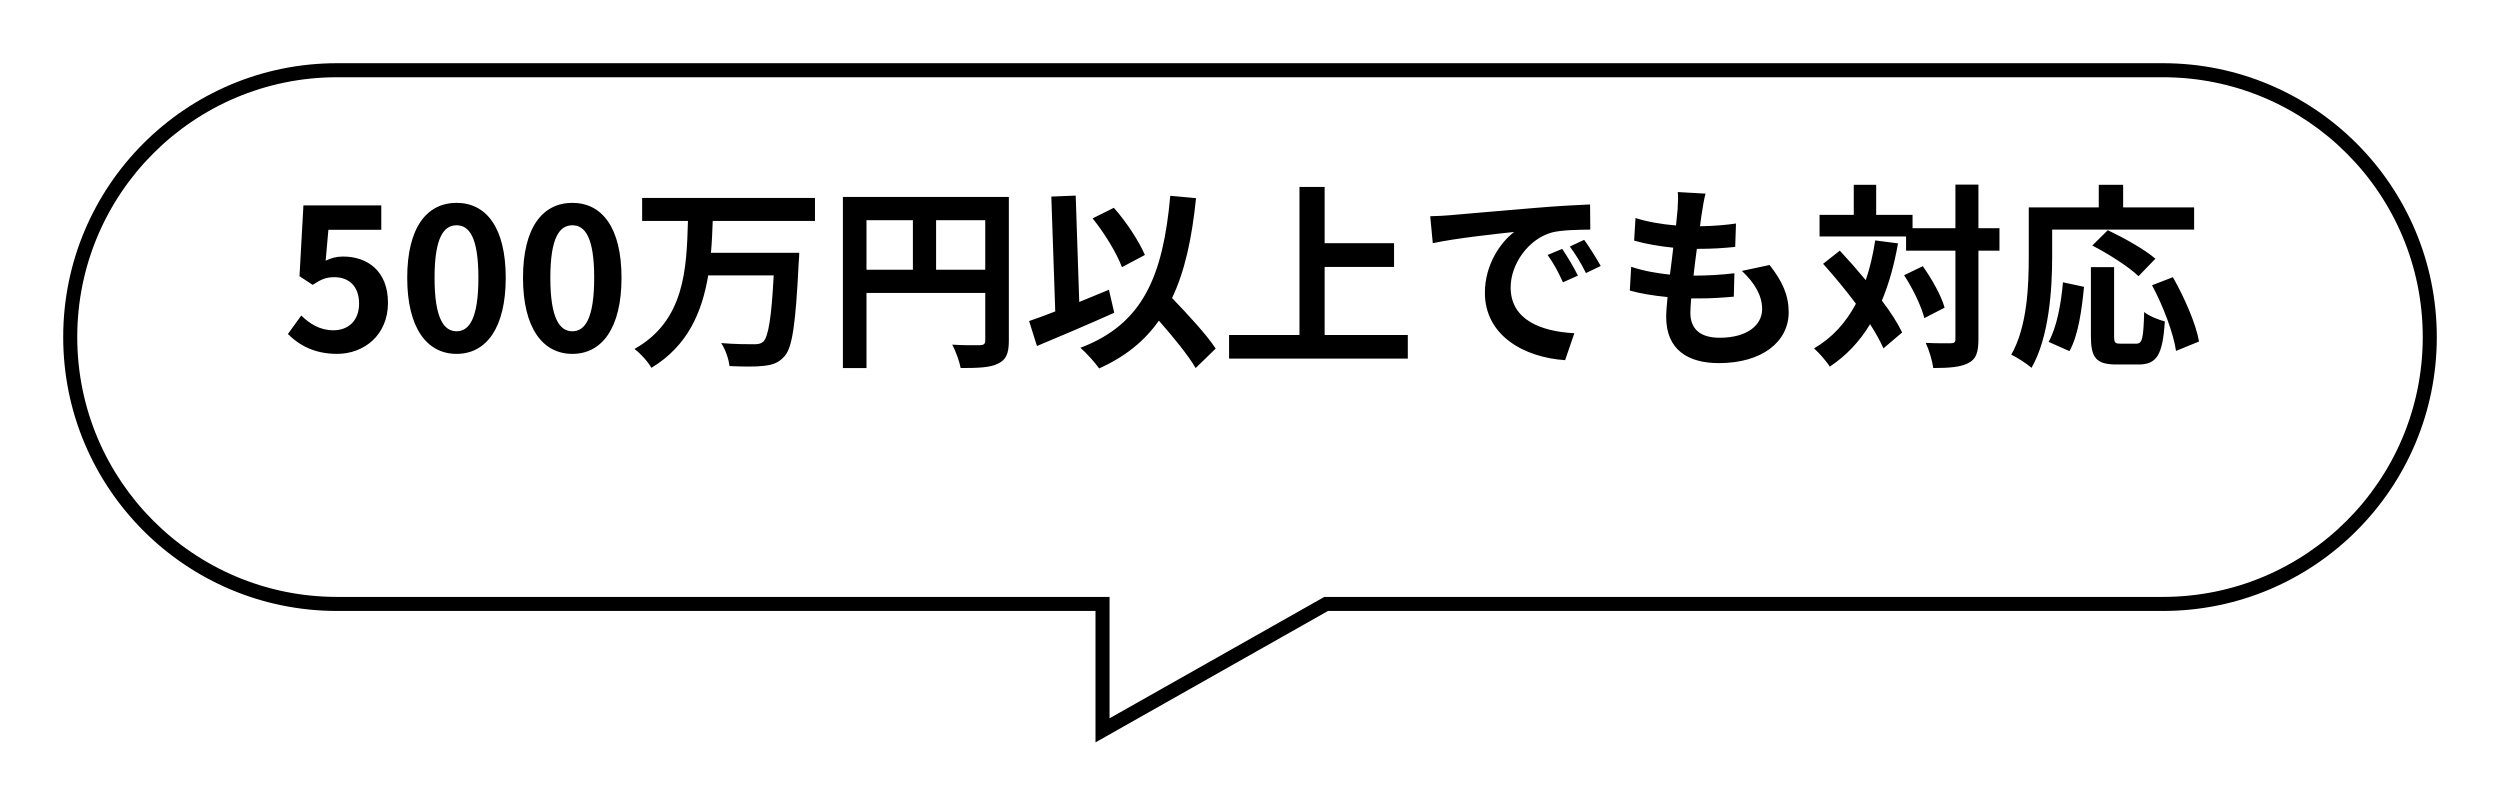 <svg width="178" height="57" viewBox="0 0 178 57" fill="none" xmlns="http://www.w3.org/2000/svg">
<g filter="url(#filter0_d_1302_4213)">
<path fill-rule="evenodd" clip-rule="evenodd" d="M24 1C13.507 1 5 9.507 5 20C5 30.493 13.507 39 24 39H78.5V48L94.423 39H154C164.493 39 173 30.493 173 20C173 9.507 164.493 1 154 1H24Z" fill="white" style="fill:white;fill-opacity:1;"/>
<path d="M78.5 39H79V38.5H78.5V39ZM78.5 48H78V48.857L78.746 48.435L78.5 48ZM94.423 39V38.5H94.292L94.177 38.565L94.423 39ZM5.5 20C5.5 9.783 13.783 1.5 24 1.5V0.5C13.23 0.5 4.5 9.23 4.5 20H5.5ZM24 38.5C13.783 38.5 5.5 30.217 5.5 20H4.5C4.5 30.77 13.23 39.5 24 39.5V38.5ZM78.5 38.5H24V39.5H78.5V38.5ZM79 48V39H78V48H79ZM94.177 38.565L78.254 47.565L78.746 48.435L94.669 39.435L94.177 38.565ZM154 38.5H94.423V39.5H154V38.5ZM172.5 20C172.5 30.217 164.217 38.5 154 38.5V39.5C164.77 39.5 173.5 30.77 173.5 20H172.5ZM154 1.5C164.217 1.5 172.5 9.783 172.5 20H173.5C173.5 9.23 164.77 0.5 154 0.5V1.5ZM24 1.5H154V0.5H24V1.5Z" fill="#0068B7" style="fill:#0068B7;fill:color(display-p3 0 0.408 0.718);fill-opacity:1;"/>
</g>
<path d="M23.998 25.196C22.36 25.196 21.268 24.552 20.498 23.782L21.45 22.466C22.038 23.04 22.766 23.516 23.732 23.516C24.81 23.516 25.566 22.83 25.566 21.612C25.566 20.408 24.866 19.736 23.816 19.736C23.2 19.736 22.864 19.89 22.262 20.282L21.324 19.666L21.604 14.626H27.148V16.362H23.382L23.186 18.56C23.606 18.364 23.956 18.266 24.432 18.266C26.168 18.266 27.624 19.302 27.624 21.556C27.624 23.866 25.916 25.196 23.998 25.196ZM32.508 25.196C30.394 25.196 28.994 23.348 28.994 19.778C28.994 16.194 30.394 14.444 32.508 14.444C34.622 14.444 36.008 16.208 36.008 19.778C36.008 23.348 34.622 25.196 32.508 25.196ZM32.508 23.586C33.404 23.586 34.062 22.69 34.062 19.778C34.062 16.88 33.404 16.04 32.508 16.04C31.612 16.04 30.94 16.88 30.94 19.778C30.94 22.69 31.612 23.586 32.508 23.586ZM40.752 25.196C38.638 25.196 37.238 23.348 37.238 19.778C37.238 16.194 38.638 14.444 40.752 14.444C42.866 14.444 44.252 16.208 44.252 19.778C44.252 23.348 42.866 25.196 40.752 25.196ZM40.752 23.586C41.648 23.586 42.306 22.69 42.306 19.778C42.306 16.88 41.648 16.04 40.752 16.04C39.856 16.04 39.184 16.88 39.184 19.778C39.184 22.69 39.856 23.586 40.752 23.586ZM58.026 15.732H50.746C50.718 16.474 50.69 17.244 50.62 18H56.906C56.906 18 56.892 18.532 56.864 18.742C56.654 23.04 56.416 24.734 55.87 25.35C55.45 25.84 55.002 25.98 54.372 26.05C53.826 26.12 52.86 26.106 51.936 26.064C51.894 25.588 51.656 24.888 51.348 24.426C52.314 24.51 53.266 24.51 53.686 24.51C53.98 24.51 54.162 24.482 54.344 24.328C54.708 23.978 54.932 22.606 55.086 19.61H50.424C49.99 22.2 48.982 24.622 46.378 26.19C46.126 25.742 45.608 25.168 45.174 24.846C48.772 22.83 48.884 19.106 48.982 15.732H45.72V14.094H58.026V15.732ZM66.65 19.204H70.15V15.676H66.65V19.204ZM61.694 15.676V19.204H64.998V15.676H61.694ZM71.83 14.024V24.258C71.83 25.168 71.634 25.63 71.046 25.896C70.486 26.176 69.646 26.204 68.4 26.204C68.316 25.742 68.036 24.972 67.798 24.538C68.596 24.594 69.506 24.58 69.786 24.58C70.052 24.566 70.15 24.482 70.15 24.244V20.856H61.694V26.204H60.014V14.024H71.83ZM81.518 18.154L79.88 19.022C79.53 18.056 78.634 16.586 77.794 15.55L79.306 14.794C80.216 15.816 81.098 17.188 81.518 18.154ZM78.956 20.632L79.334 22.27C77.486 23.096 75.414 23.978 73.832 24.636L73.272 22.858C73.804 22.676 74.434 22.452 75.134 22.172L74.854 13.996L76.59 13.926L76.842 21.5C77.542 21.206 78.256 20.912 78.956 20.632ZM86.558 24.818L85.13 26.204C84.598 25.294 83.548 24.006 82.512 22.83C81.49 24.286 80.104 25.406 78.256 26.232C78.018 25.868 77.332 25.112 76.926 24.762C81.364 23.082 82.806 19.694 83.324 13.94L85.158 14.108C84.864 16.978 84.36 19.316 83.45 21.22C84.612 22.424 85.914 23.838 86.558 24.818ZM94.314 23.852H100.236V25.532H87.51V23.852H92.522V13.31H94.314V17.314H99.256V19.008H94.314V23.852ZM101.832 15.396C102.392 15.382 102.938 15.354 103.204 15.326C104.38 15.228 106.69 15.018 109.252 14.808C110.694 14.682 112.22 14.598 113.214 14.556L113.228 16.348C112.472 16.362 111.268 16.362 110.526 16.544C108.832 16.992 107.558 18.798 107.558 20.464C107.558 22.774 109.714 23.6 112.094 23.726L111.436 25.644C108.496 25.448 105.724 23.88 105.724 20.842C105.724 18.826 106.858 17.23 107.81 16.516C106.494 16.656 103.638 16.964 102.014 17.314L101.832 15.396ZM111.226 17.72C111.576 18.224 112.08 19.078 112.346 19.624L111.282 20.1C110.932 19.33 110.638 18.784 110.19 18.154L111.226 17.72ZM112.794 17.076C113.144 17.566 113.676 18.392 113.97 18.938L112.92 19.442C112.542 18.686 112.22 18.168 111.772 17.552L112.794 17.076ZM121.432 13.786C121.306 14.29 121.25 14.668 121.194 15.032C121.152 15.27 121.096 15.648 121.04 16.11C122.048 16.096 122.944 16.012 123.602 15.914L123.546 17.58C122.706 17.664 121.936 17.72 120.816 17.72C120.732 18.336 120.648 18.994 120.578 19.624C120.606 19.624 120.648 19.624 120.676 19.624C121.544 19.624 122.58 19.568 123.49 19.456L123.448 21.122C122.664 21.192 121.852 21.248 120.97 21.248C120.788 21.248 120.592 21.248 120.41 21.248C120.382 21.668 120.354 22.018 120.354 22.27C120.354 23.432 121.068 24.048 122.44 24.048C124.4 24.048 125.464 23.152 125.464 22.004C125.464 21.052 124.946 20.156 124.022 19.288L125.996 18.868C126.92 20.044 127.354 21.038 127.354 22.228C127.354 24.342 125.45 25.854 122.384 25.854C120.186 25.854 118.632 24.902 118.632 22.564C118.632 22.228 118.674 21.724 118.73 21.15C117.708 21.052 116.784 20.898 116.042 20.688L116.14 18.994C117.05 19.302 117.988 19.456 118.898 19.554C118.982 18.924 119.066 18.266 119.136 17.636C118.17 17.538 117.176 17.37 116.35 17.132L116.448 15.522C117.26 15.788 118.31 15.97 119.332 16.054C119.374 15.62 119.416 15.242 119.444 14.92C119.486 14.262 119.486 13.982 119.458 13.674L121.432 13.786ZM133.514 17.118L135.138 17.328C134.872 18.84 134.494 20.198 133.99 21.402C134.606 22.214 135.11 22.998 135.432 23.67L134.102 24.804C133.878 24.3 133.556 23.712 133.15 23.082C132.408 24.314 131.456 25.322 130.28 26.106C130.084 25.77 129.51 25.112 129.16 24.804C130.462 24.048 131.428 22.97 132.142 21.626C131.4 20.632 130.574 19.638 129.804 18.784L130.994 17.846C131.596 18.49 132.226 19.204 132.842 19.946C133.136 19.078 133.36 18.14 133.514 17.118ZM135.572 19.596L136.902 18.952C137.56 19.876 138.232 21.08 138.456 21.906L137.014 22.648C136.804 21.822 136.202 20.548 135.572 19.596ZM142.362 16.25V17.846H140.864V24.146C140.864 25.084 140.696 25.574 140.164 25.84C139.632 26.134 138.806 26.204 137.644 26.204C137.588 25.714 137.35 24.916 137.112 24.412C137.896 24.454 138.652 24.44 138.89 24.44C139.142 24.44 139.226 24.37 139.226 24.146V17.846H135.712V16.838H129.552V15.298H131.988V13.156H133.584V15.298H136.174V16.25H139.226V13.142H140.864V16.25H142.362ZM146.114 16.348V18.294C146.114 20.548 145.904 24.006 144.644 26.19C144.336 25.91 143.594 25.434 143.202 25.252C144.35 23.25 144.448 20.31 144.448 18.294V14.766H149.432V13.156H151.168V14.766H156.222V16.348H146.114ZM153.464 18.42L152.26 19.666C151.588 19.008 150.118 18.07 148.97 17.482L150.076 16.39C151.196 16.922 152.708 17.762 153.464 18.42ZM147.346 25L145.862 24.342C146.45 23.278 146.744 21.654 146.884 20.1L148.382 20.422C148.228 22.032 147.976 23.88 147.346 25ZM150.972 24.468H152.106C152.526 24.468 152.61 24.146 152.666 22.214C153.016 22.508 153.702 22.774 154.136 22.886C153.982 25.28 153.562 25.952 152.26 25.952H150.706C149.222 25.952 148.872 25.462 148.872 23.908V19.022H150.524V23.894C150.524 24.398 150.58 24.468 150.972 24.468ZM153.226 20.31L154.71 19.736C155.536 21.192 156.348 23.04 156.572 24.314L154.934 24.986C154.752 23.74 154.024 21.794 153.226 20.31Z" fill="#0068B7" style="fill:#0068B7;fill:color(display-p3 0 0.408 0.718);fill-opacity:1;"/>
<defs>
<filter id="filter0_d_1302_4213" x="0.5" y="0.5" width="177" height="56.357" filterUnits="userSpaceOnUse" color-interpolation-filters="sRGB">
<feFlood flood-opacity="0" result="BackgroundImageFix"/>
<feColorMatrix in="SourceAlpha" type="matrix" values="0 0 0 0 0 0 0 0 0 0 0 0 0 0 0 0 0 0 127 0" result="hardAlpha"/>
<feOffset dy="4"/>
<feGaussianBlur stdDeviation="2"/>
<feComposite in2="hardAlpha" operator="out"/>
<feColorMatrix type="matrix" values="0 0 0 0 0 0 0 0 0 0 0 0 0 0 0 0 0 0 0.25 0"/>
<feBlend mode="normal" in2="BackgroundImageFix" result="effect1_dropShadow_1302_4213"/>
<feBlend mode="normal" in="SourceGraphic" in2="effect1_dropShadow_1302_4213" result="shape"/>
</filter>
</defs>
</svg>
